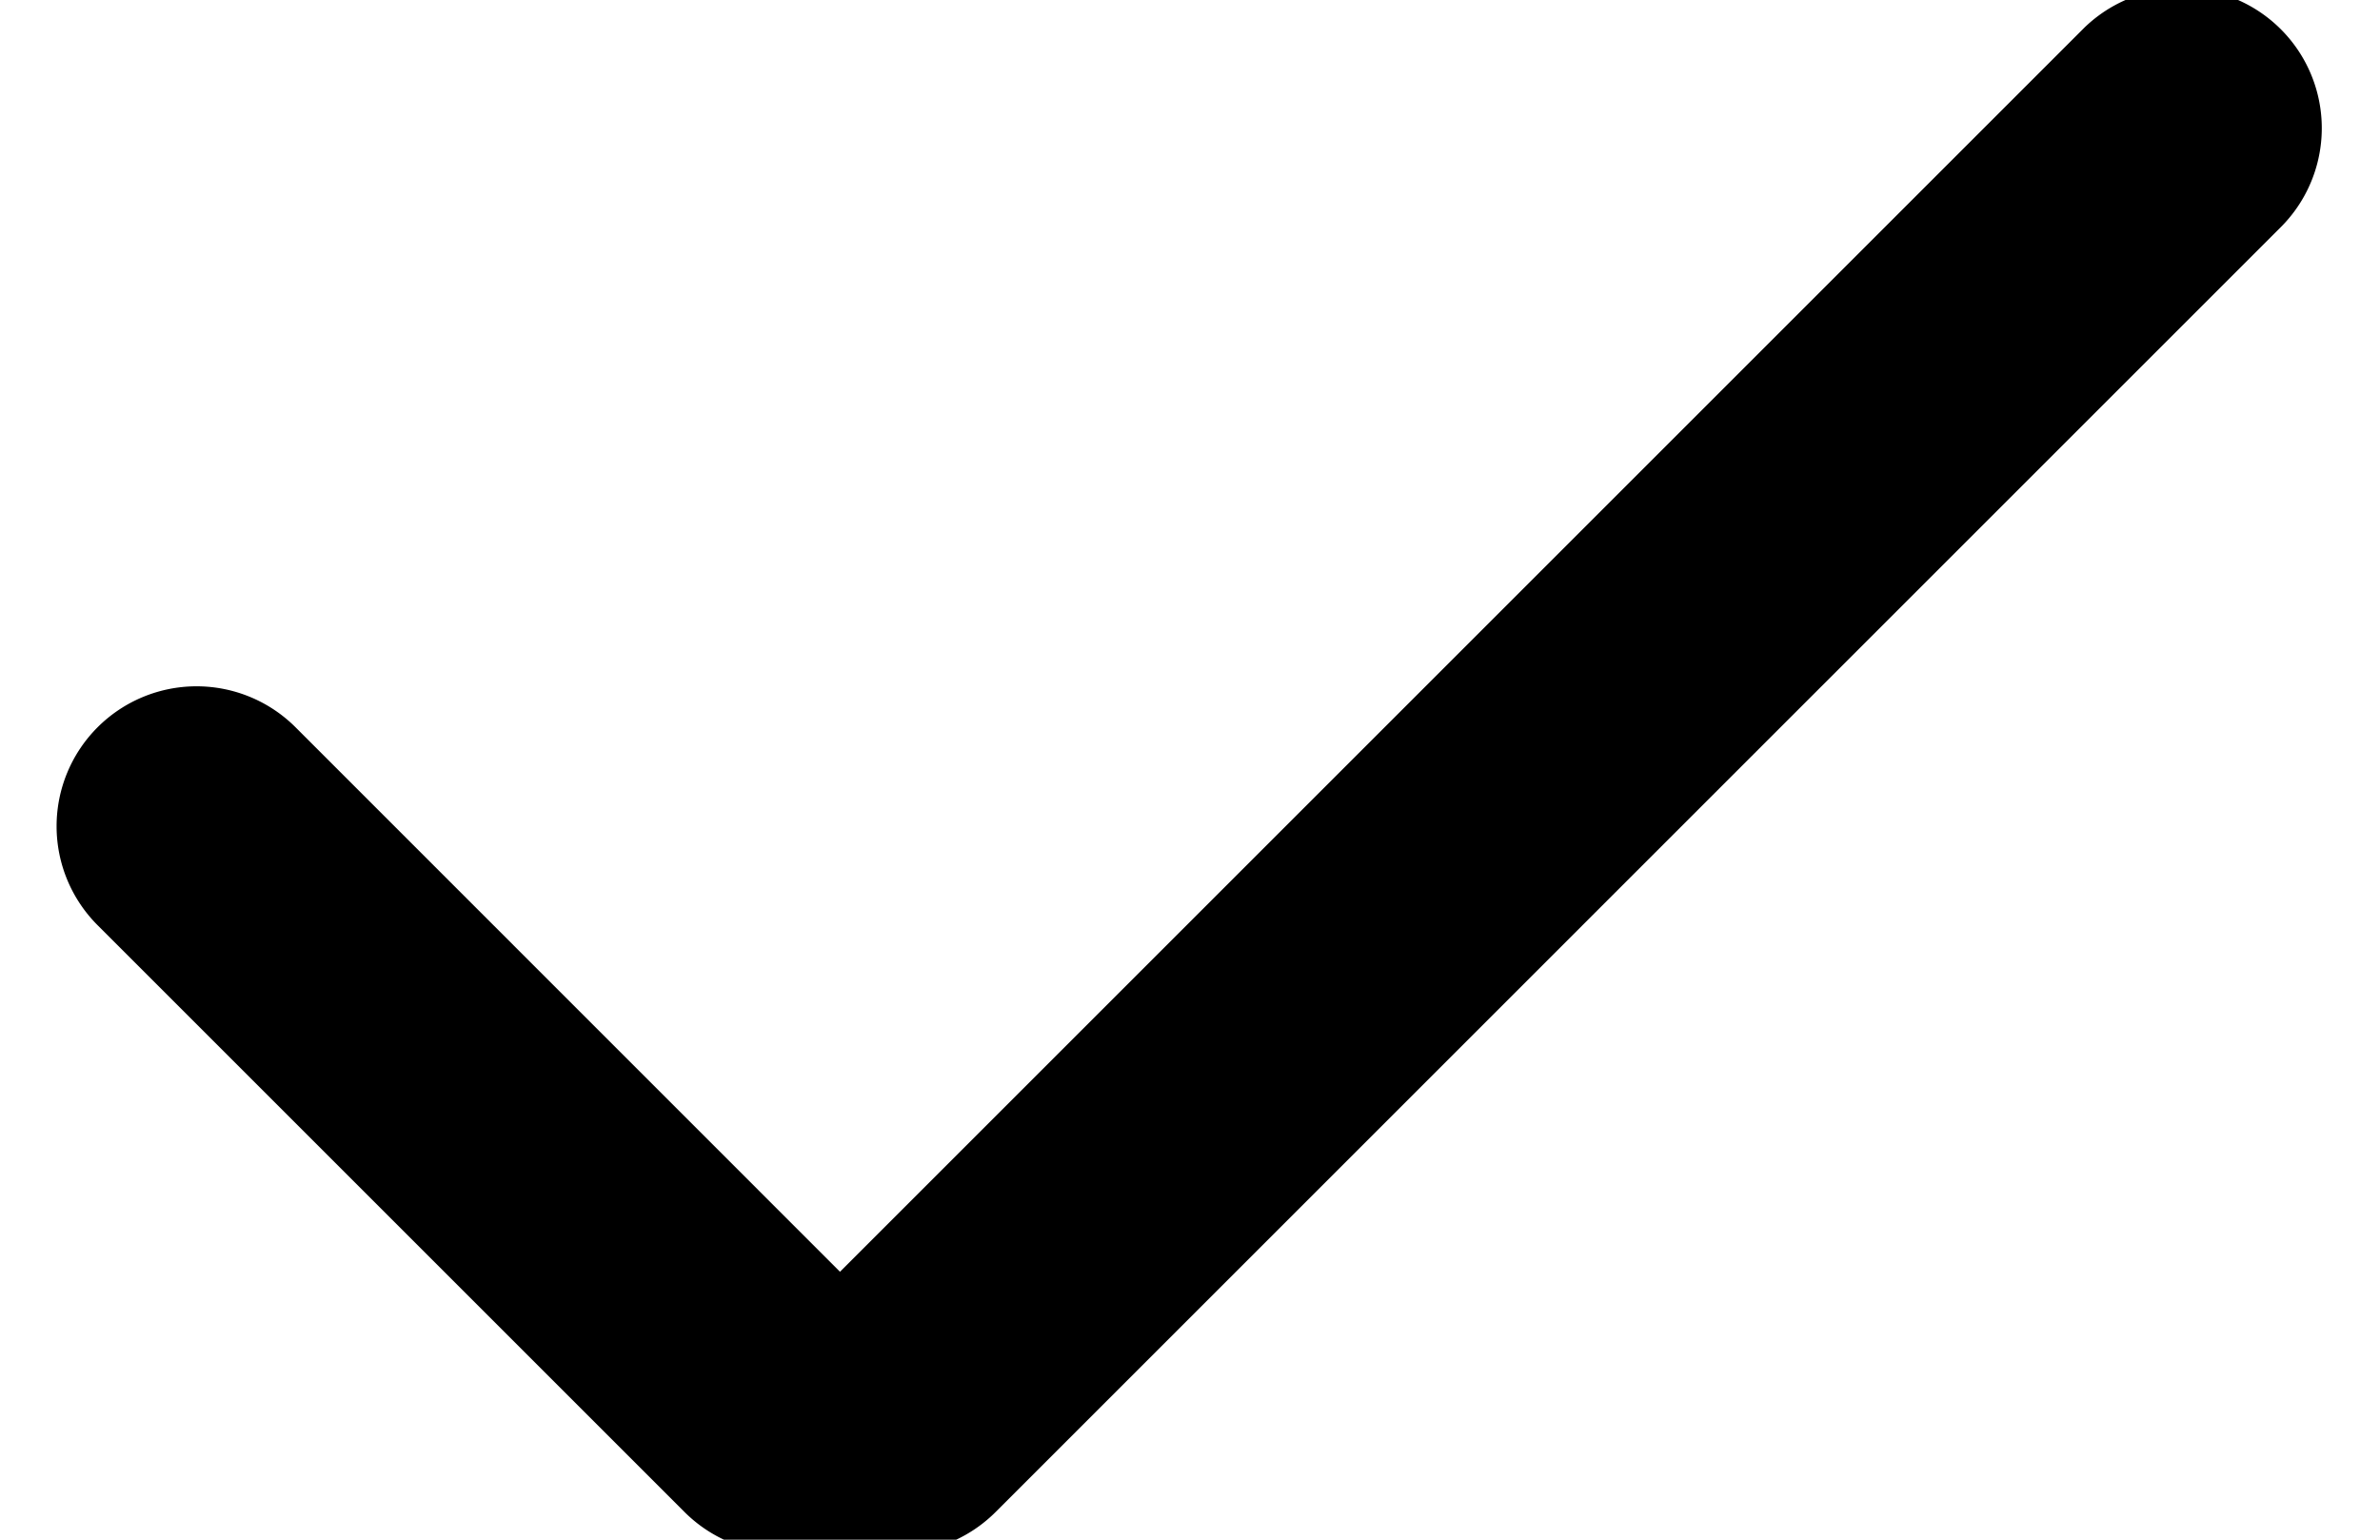 <svg xmlns="http://www.w3.org/2000/svg" width="17" height="11" viewBox="0 0 17 11"><g><g><path d="M.697 5.196a1 1 0 0 1 1.414 0L6 9.086l8.89-8.89a1 1 0 0 1 1.413 1.415l-9.192 9.192A1 1 0 0 1 6 11.01a1 1 0 0 1-1.111-.208L.697 6.61a1 1 0 0 1 0-1.414z"/></g></g></svg>